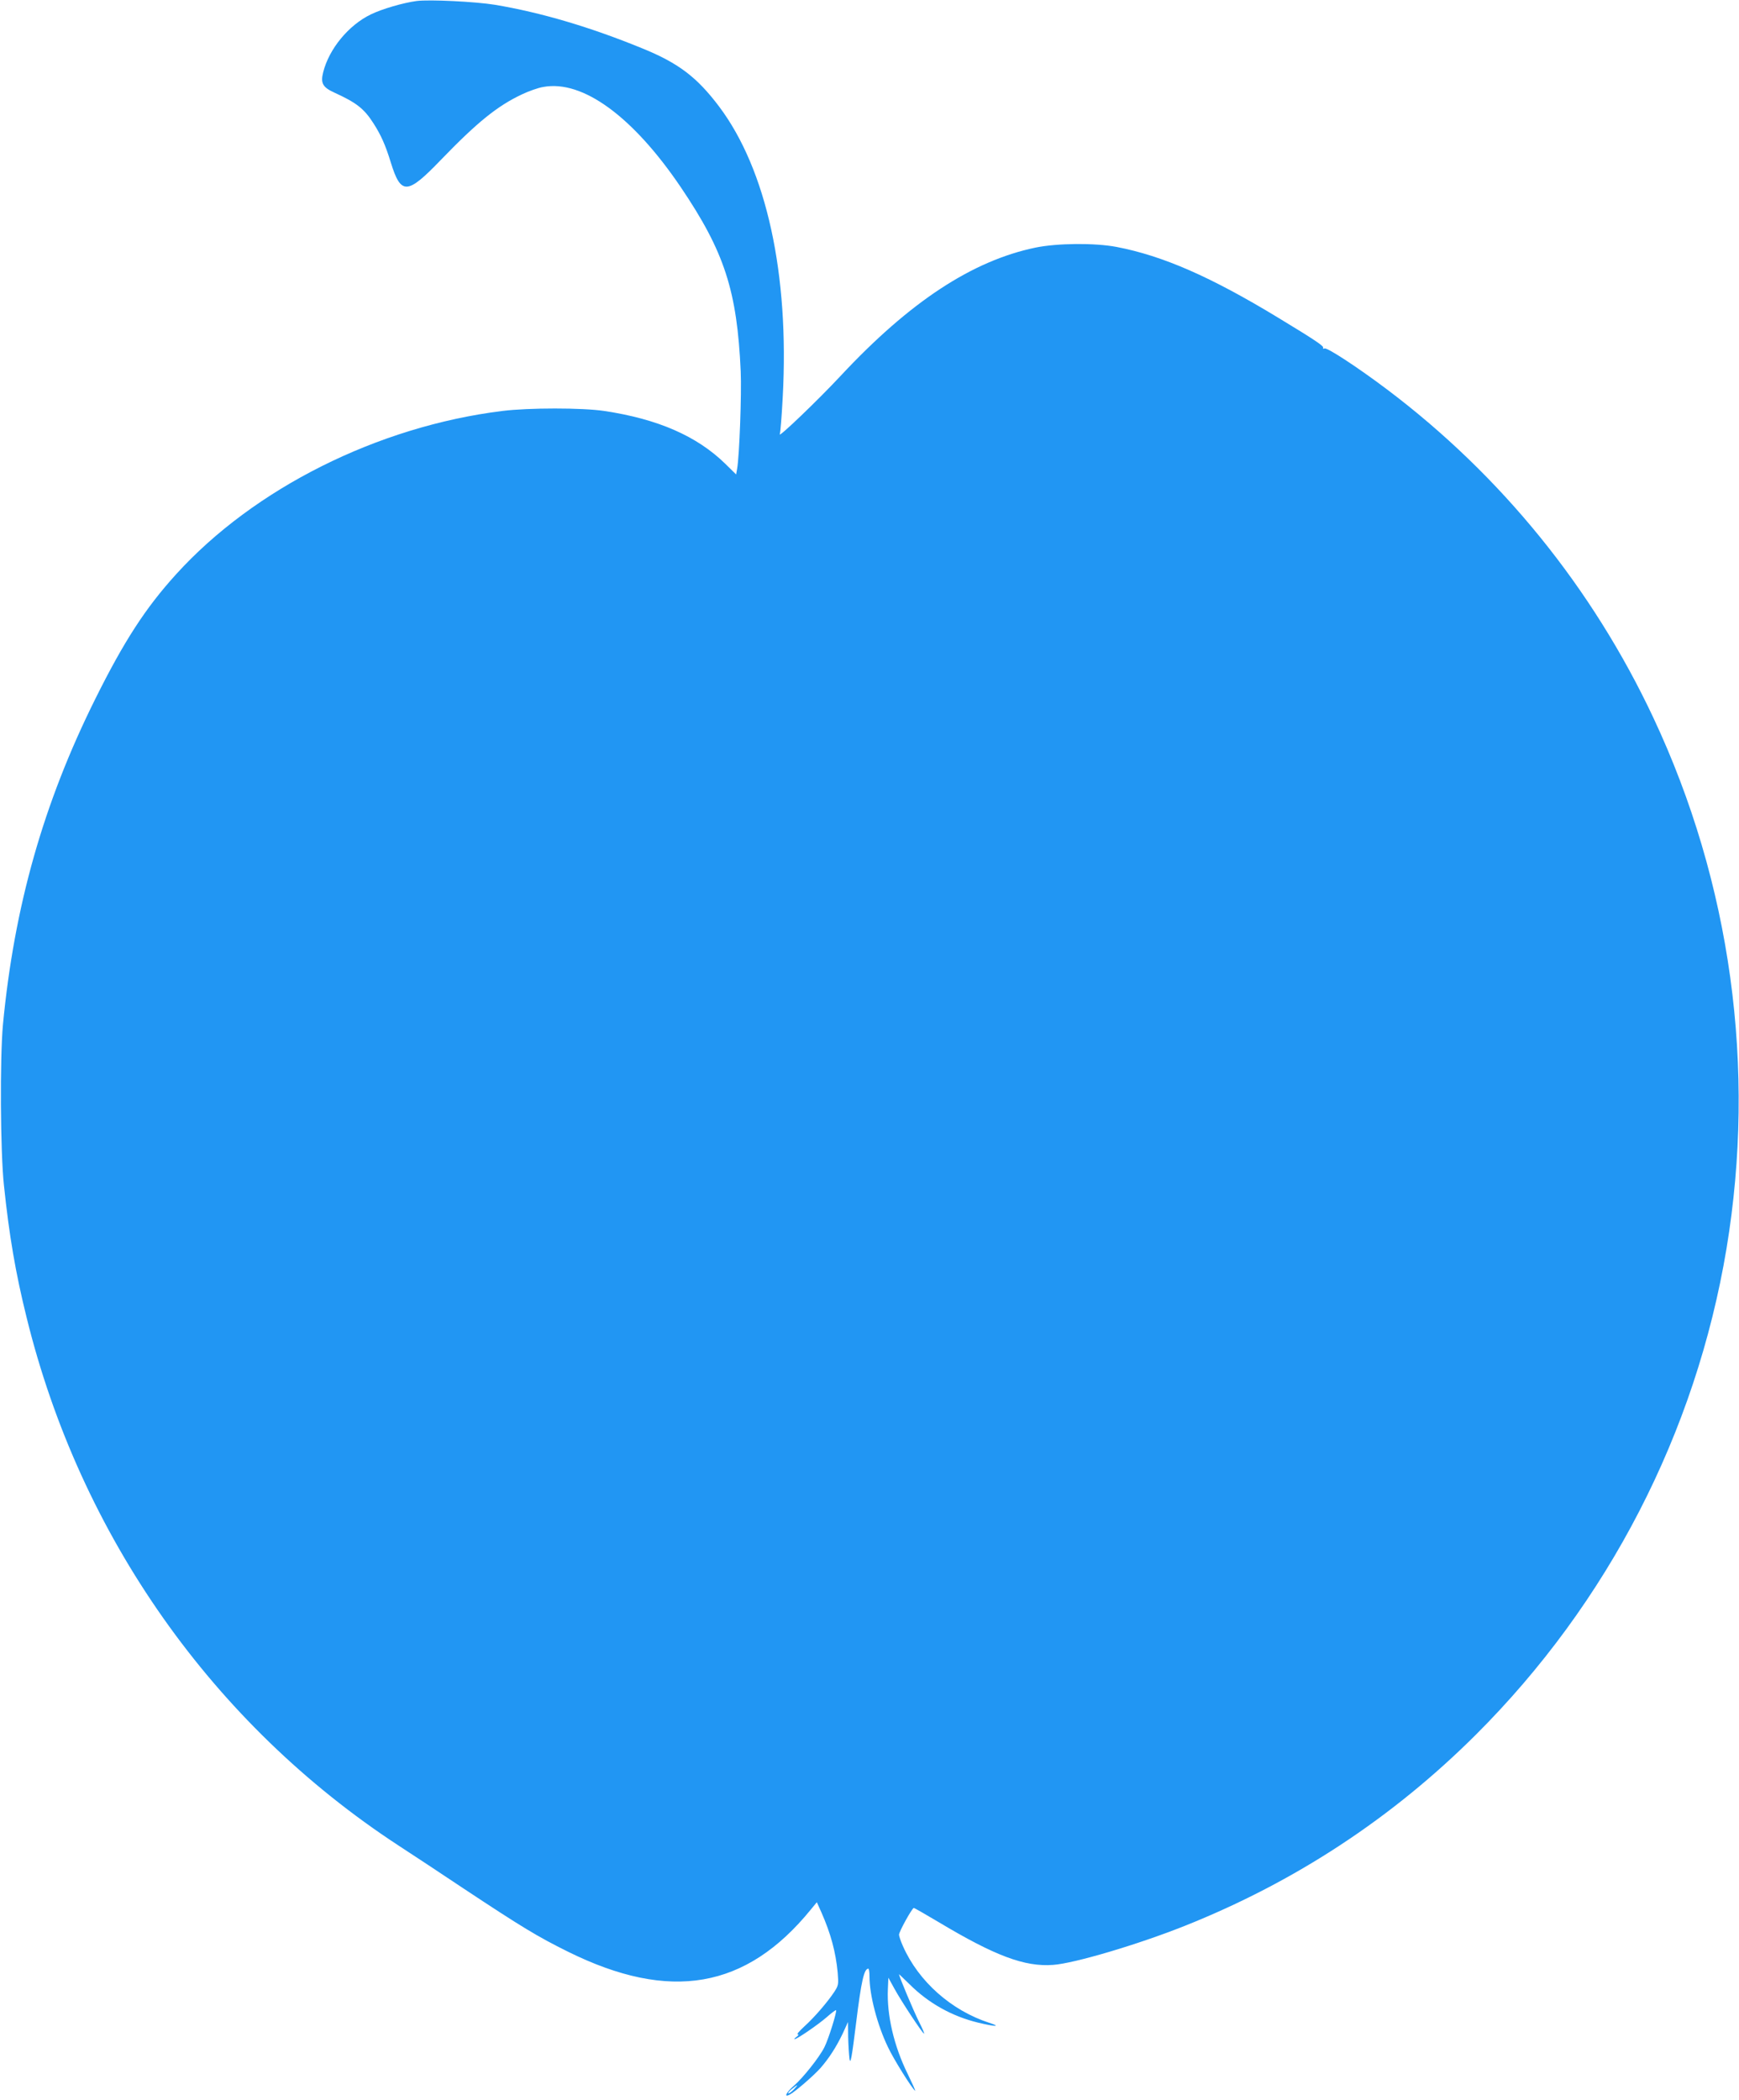 <?xml version="1.0" standalone="no"?>
<!DOCTYPE svg PUBLIC "-//W3C//DTD SVG 20010904//EN"
 "http://www.w3.org/TR/2001/REC-SVG-20010904/DTD/svg10.dtd">
<svg version="1.0" xmlns="http://www.w3.org/2000/svg"
 width="1060pt" height="1280pt" viewBox="0 0 1060 1280"
 preserveAspectRatio="xMidYMid meet">
<g transform="translate(0,1280) scale(0.1,-0.1)"
fill="#2196f3" stroke="none">
<path d="M2540 12794 c-82 -11 -210 -48 -280 -82 -136 -66 -254 -210 -290
-352 -17 -67 -3 -92 67 -124 136 -62 182 -98 239 -187 45 -70 73 -131 106
-239 62 -200 100 -198 304 14 222 230 345 330 496 401 40 19 98 40 130 45 239
44 545 -179 837 -610 267 -395 344 -632 366 -1125 6 -131 -8 -518 -22 -593
l-6 -34 -66 65 c-173 169 -411 273 -738 322 -135 20 -459 20 -621 0 -759 -94
-1514 -472 -1989 -996 -186 -205 -317 -407 -492 -759 -316 -635 -494 -1263
-563 -1985 -19 -206 -16 -775 6 -980 32 -307 71 -535 138 -805 327 -1331 1136
-2480 2268 -3220 80 -52 259 -170 398 -263 352 -233 449 -292 635 -384 621
-307 1085 -227 1479 257 l37 45 27 -60 c58 -131 88 -243 100 -368 6 -73 5 -79
-21 -119 -41 -62 -122 -156 -182 -210 -29 -27 -48 -48 -41 -48 8 -1 5 -7 -6
-15 -11 -8 -17 -15 -13 -15 15 0 147 91 197 135 28 25 54 44 56 42 7 -7 -46
-177 -71 -226 -31 -62 -130 -186 -185 -234 -48 -41 -64 -75 -27 -55 33 17 147
116 188 162 54 62 97 130 135 209 l33 72 1 -90 c1 -49 5 -110 8 -135 6 -37 14
5 41 224 31 251 48 326 74 326 4 0 7 -22 7 -49 0 -111 47 -293 112 -428 35
-75 148 -255 166 -267 4 -2 -17 44 -45 102 -84 170 -128 359 -121 517 l3 70
38 -69 c43 -78 166 -264 179 -272 5 -3 -9 31 -32 76 -32 64 -120 273 -120 286
0 1 28 -26 63 -60 116 -116 259 -196 419 -235 104 -25 145 -26 68 -1 -231 75
-431 252 -526 467 -13 29 -24 61 -24 70 0 19 80 163 90 163 4 0 72 -39 151
-86 344 -206 525 -274 698 -261 129 9 517 124 803 238 672 268 1263 656 1773
1164 807 805 1342 1842 1529 2965 182 1099 27 2228 -446 3235 -372 792 -928
1477 -1623 2001 -178 134 -364 256 -381 250 -8 -3 -12 -1 -9 4 6 10 -49 47
-270 181 -416 253 -708 380 -990 434 -132 25 -360 23 -492 -4 -387 -80 -768
-331 -1188 -781 -137 -147 -381 -381 -372 -357 4 10 12 111 18 225 41 750 -99
1389 -388 1773 -135 179 -248 265 -470 355 -315 129 -616 218 -897 265 -117
19 -397 33 -476 23z m2300 -12729 c-13 -14 -28 -25 -34 -25 -6 0 3 11 19 25
39 31 45 32 15 0z"/>
</g>
</svg>
